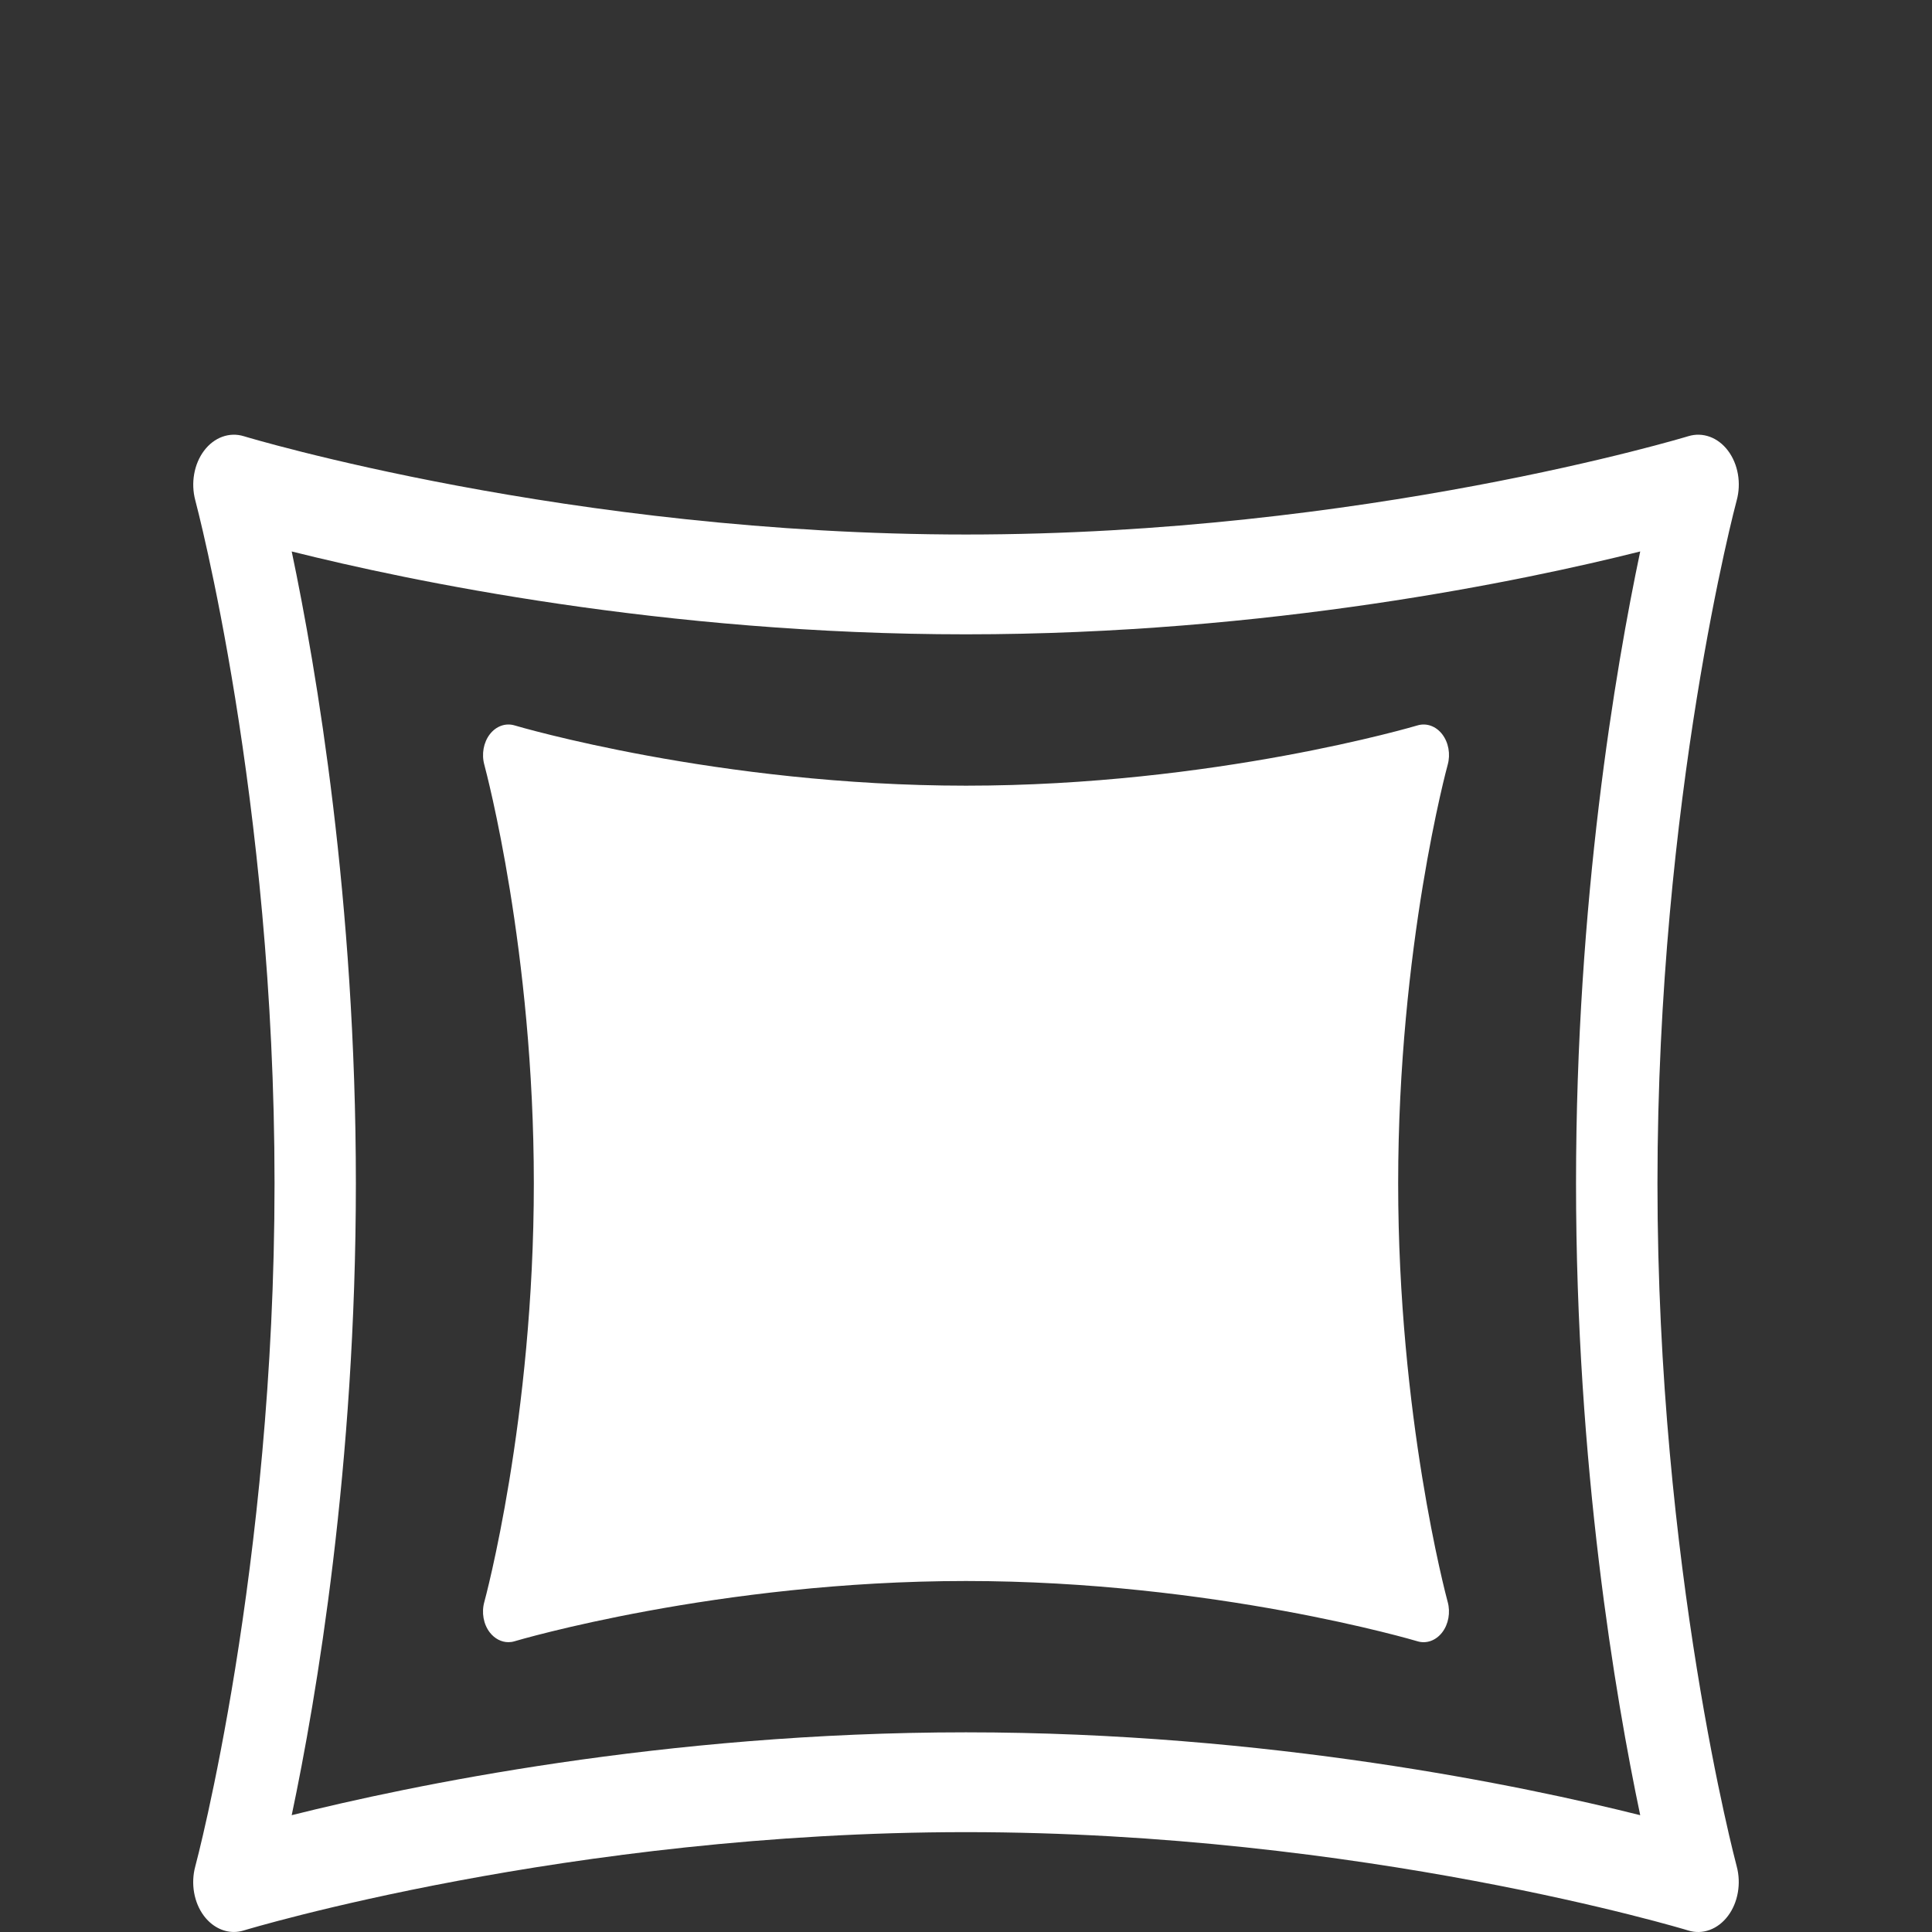 <svg width="80" height="80" viewBox="0 0 80 80" fill="none" xmlns="http://www.w3.org/2000/svg">
<rect x="0" y="0" width="80" height="80" fill="#333333" stroke="none"/>
<path d="M9.684 79.999C9.222 79.999 8.771 79.763 8.448 79.337C8.03 78.784 7.892 77.994 8.087 77.279C8.121 77.159 11.368 64.97 11.368 48.999C11.368 33.028 8.118 20.839 8.087 20.719C7.895 20.004 8.033 19.215 8.451 18.661C8.869 18.107 9.499 17.88 10.095 18.062C10.226 18.103 23.581 22.133 40.002 22.133C56.446 22.133 69.774 18.103 69.909 18.062C70.505 17.88 71.135 18.107 71.552 18.661C71.97 19.215 72.108 20.004 71.913 20.719C71.879 20.839 68.632 33.028 68.632 48.999C68.632 64.97 71.882 77.159 71.913 77.279C72.105 77.994 71.967 78.784 71.549 79.337C71.131 79.891 70.501 80.123 69.905 79.937C69.75 79.887 56.405 75.865 39.998 75.865C23.554 75.865 10.226 79.895 10.091 79.937C9.957 79.978 9.819 79.999 9.684 79.999V79.999ZM39.998 71.732C52.518 71.732 63.081 73.952 67.918 75.163C66.897 70.306 65.26 60.709 65.26 48.999C65.26 37.29 66.894 27.692 67.918 22.835C63.084 24.047 52.518 26.266 39.998 26.266C27.478 26.266 16.916 24.047 12.079 22.835C13.099 27.692 14.736 37.29 14.736 48.999C14.736 60.709 13.103 70.306 12.079 75.163C16.912 73.952 27.478 71.732 39.998 71.732V71.732Z" fill="white"/>
<path fill-rule="evenodd" clip-rule="evenodd" d="M20.28 67.594C20.482 67.855 20.764 67.999 21.052 67.999C21.137 67.999 21.223 67.987 21.307 67.961C21.391 67.936 29.721 65.466 39.999 65.466C50.253 65.466 58.594 67.931 58.691 67.961C59.063 68.075 59.457 67.933 59.718 67.594C59.979 67.254 60.066 66.771 59.946 66.332C59.945 66.331 59.944 66.328 59.943 66.324C59.865 66.029 57.895 58.638 57.895 48.999C57.895 39.211 59.924 31.74 59.946 31.667C60.068 31.228 59.981 30.744 59.72 30.405C59.459 30.066 59.066 29.926 58.693 30.038C58.609 30.063 50.279 32.533 40.001 32.533C29.738 32.533 21.391 30.063 21.309 30.038C20.937 29.926 20.543 30.066 20.282 30.405C20.021 30.744 19.934 31.228 20.055 31.667C20.055 31.668 20.056 31.671 20.057 31.675C20.135 31.97 22.105 39.361 22.105 48.999C22.105 58.788 20.076 66.259 20.055 66.332C19.932 66.771 20.019 67.254 20.28 67.594Z" fill="white"/>
</svg>
